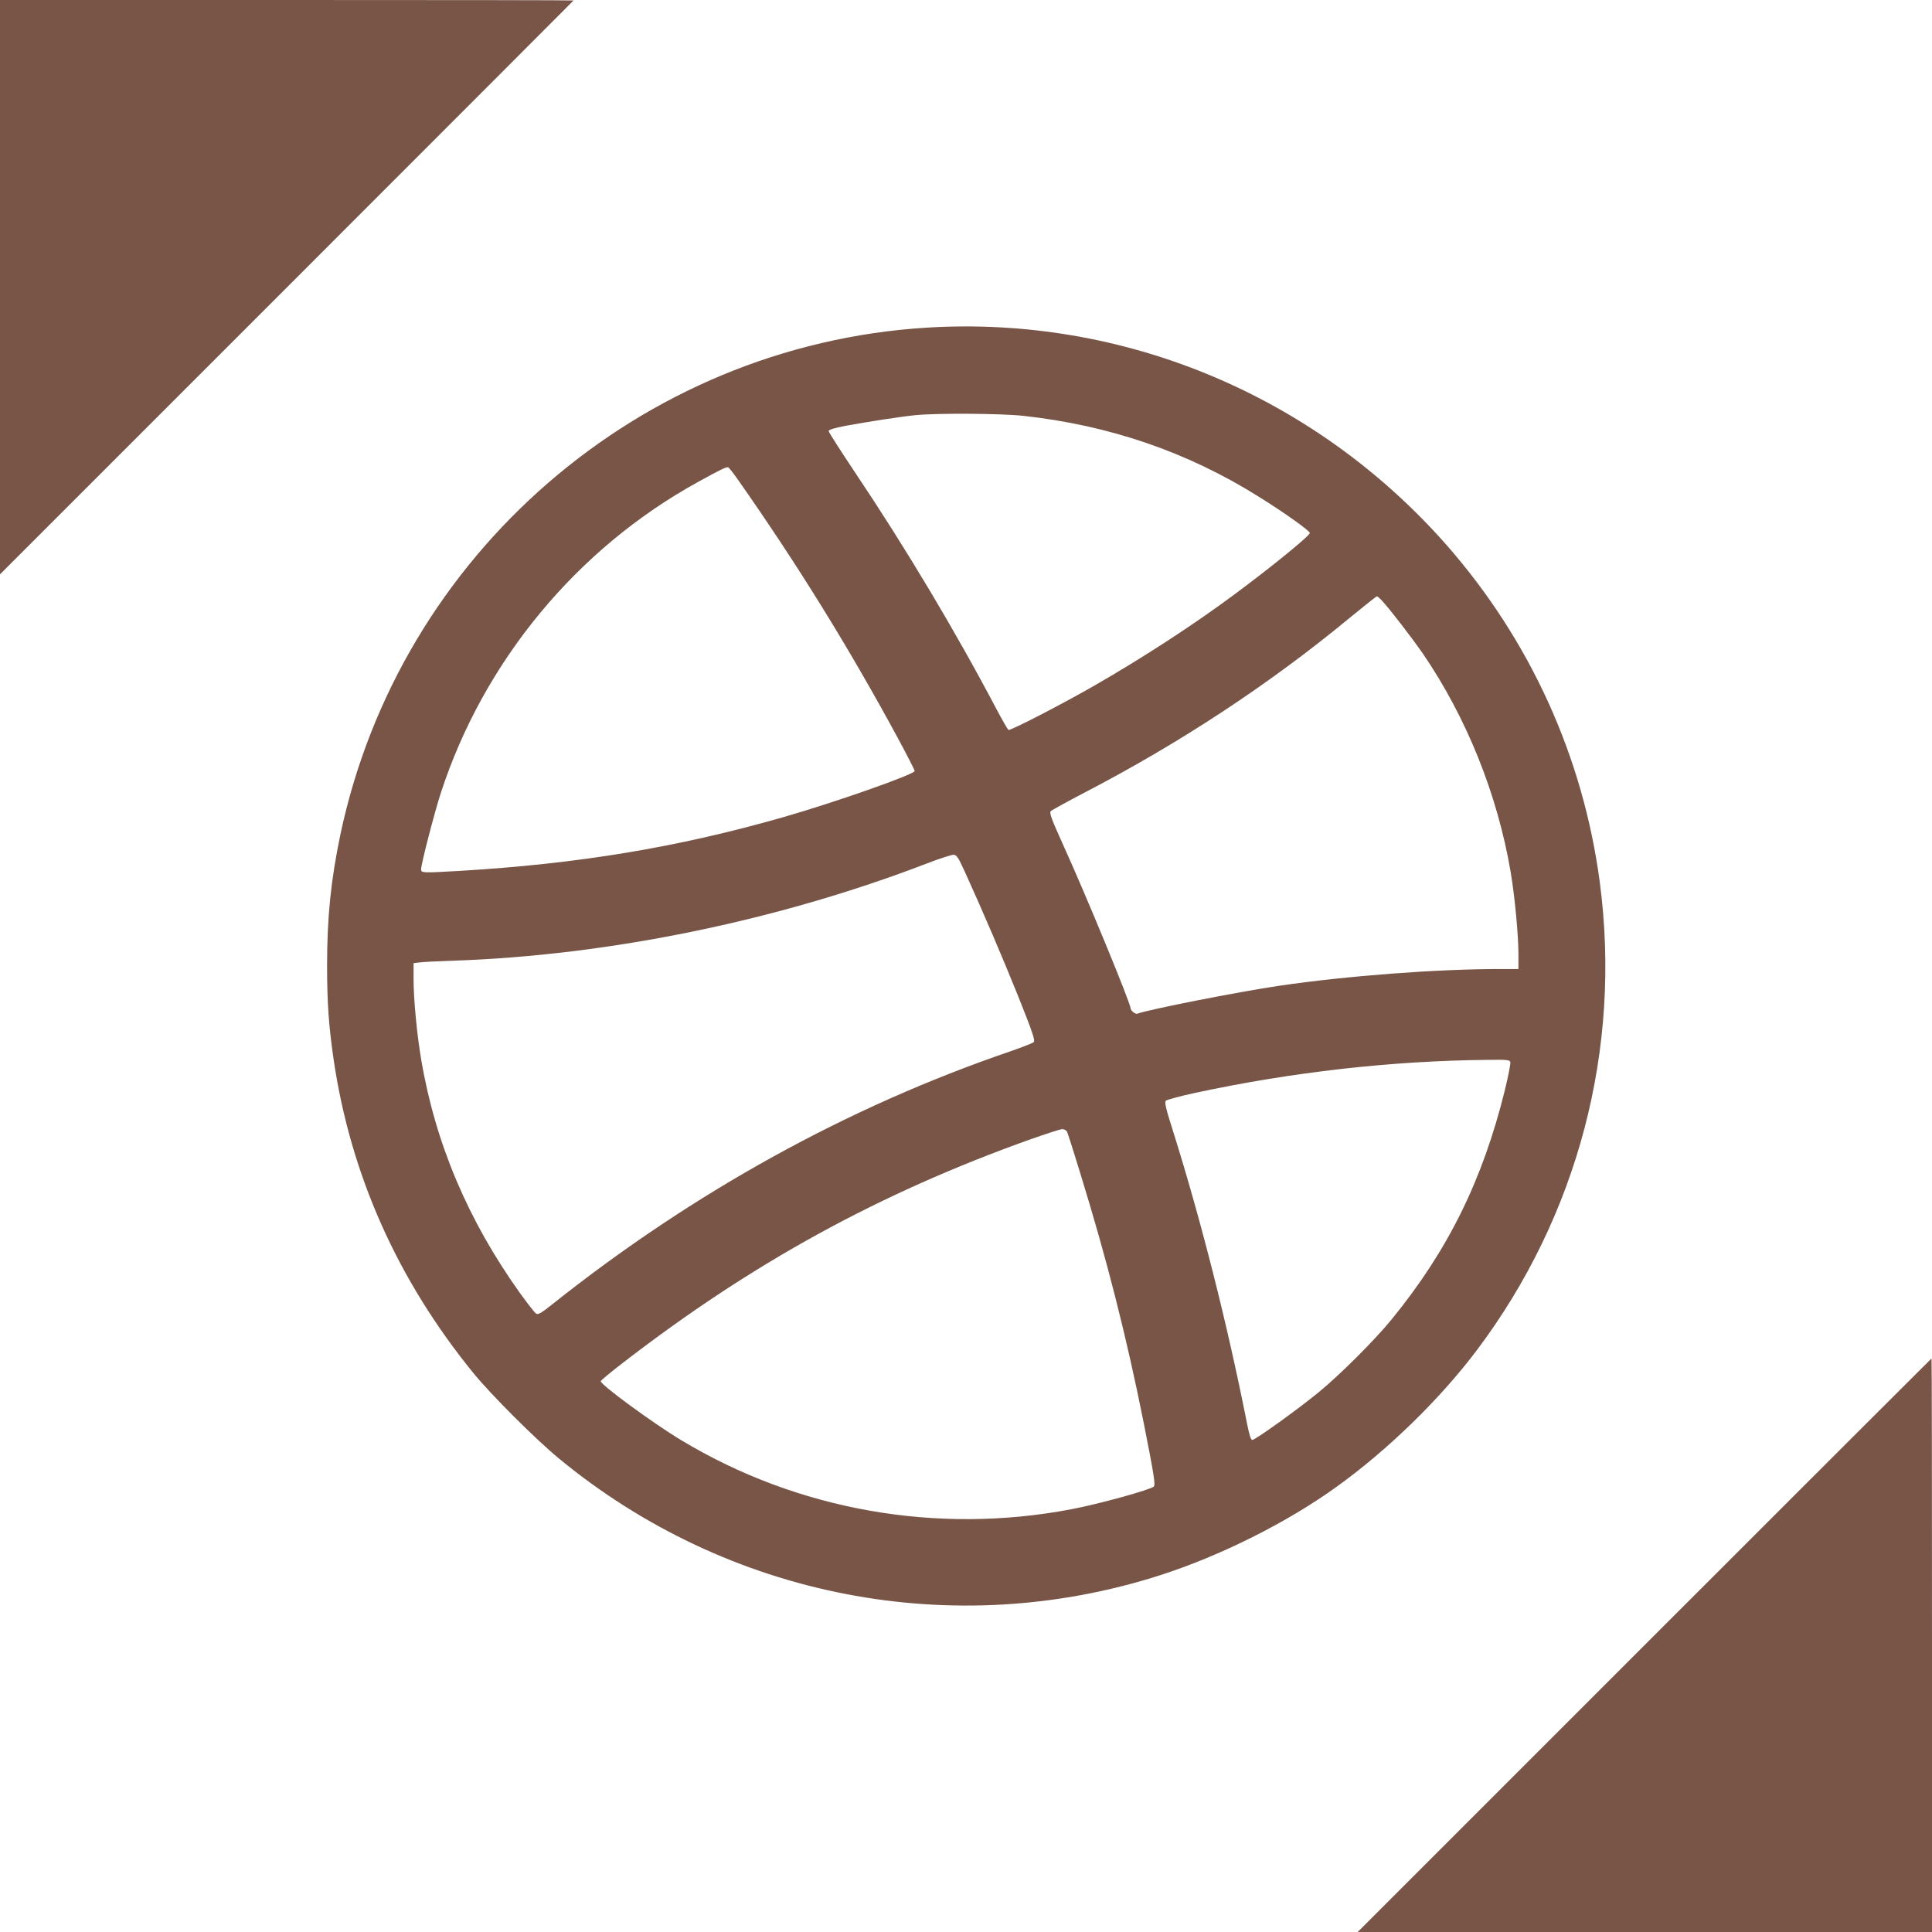 <?xml version="1.0" standalone="no"?>
<!DOCTYPE svg PUBLIC "-//W3C//DTD SVG 20010904//EN"
 "http://www.w3.org/TR/2001/REC-SVG-20010904/DTD/svg10.dtd">
<svg version="1.0" xmlns="http://www.w3.org/2000/svg"
 width="1280pt" height="1280pt" viewBox="0 0 1280 1280"
 preserveAspectRatio="xMidYMid meet">
<g transform="translate(0,1280) scale(0.1,-0.1)"
fill="#795548" stroke="none">
<path d="M0 10898 l0 -1903 1900 1900 c1045 1045 1900 1901 1900 1902 0 2
-855 3 -1900 3 l-1900 0 0 -1902z"/>
<path d="M6135 10629 c-1892 -119 -3488 -1501 -3880 -3359 -63 -301 -88 -549
-88 -865 0 -250 11 -399 43 -622 112 -765 424 -1464 928 -2082 118 -144 409
-435 565 -564 1120 -923 2616 -1213 3987 -772 397 128 837 348 1163 583 340
244 686 581 931 906 670 890 961 1997 815 3101 -110 831 -462 1604 -1016 2235
-873 991 -2141 1521 -3448 1439z m645 -584 c572 -63 1088 -240 1560 -536 173
-108 334 -223 338 -240 3 -16 -259 -229 -498 -406 -273 -203 -610 -422 -934
-608 -222 -127 -554 -298 -565 -291 -5 4 -40 64 -77 134 -275 522 -602 1069
-941 1575 -95 142 -173 264 -173 271 0 9 36 20 113 35 149 27 352 59 458 70
143 15 570 12 719 -4z m-1891 -423 c395 -563 733 -1109 1060 -1713 61 -113
111 -211 111 -217 0 -22 -534 -210 -874 -307 -697 -199 -1352 -308 -2143 -355
-247 -14 -253 -14 -253 11 0 34 87 371 130 504 284 873 902 1621 1705 2062
152 84 188 101 200 97 5 -3 34 -39 64 -82z m4272 -807 c51 -56 194 -242 261
-338 293 -427 499 -938 587 -1457 27 -161 51 -416 51 -542 l0 -98 -122 0
c-418 0 -1015 -45 -1463 -111 -260 -38 -870 -158 -940 -185 -13 -5 -45 21 -45
37 0 33 -293 744 -447 1083 -78 172 -92 211 -81 222 7 7 105 61 218 120 639
332 1232 722 1765 1163 94 77 173 140 177 140 4 1 22 -15 39 -34z m-2769
-1790 c126 -277 246 -559 354 -826 96 -241 114 -293 102 -304 -7 -6 -76 -33
-153 -60 -1075 -367 -2101 -933 -3033 -1674 -75 -60 -97 -73 -110 -64 -9 5
-57 67 -107 136 -344 481 -561 993 -655 1550 -28 166 -50 397 -50 529 l0 107
43 5 c23 3 121 8 217 11 1035 35 2153 265 3140 644 85 33 166 59 179 58 20 -2
31 -20 73 -112z m3614 -1260 c4 -8 -13 -93 -36 -188 -147 -595 -376 -1060
-749 -1517 -112 -138 -348 -373 -488 -487 -142 -116 -417 -313 -436 -313 -10
0 -20 32 -36 113 -130 657 -304 1343 -489 1932 -47 147 -58 193 -48 202 6 7
95 31 197 53 638 137 1298 212 1932 218 124 2 149 0 153 -13z m-2937 -462 c5
-10 43 -128 84 -263 181 -585 311 -1098 426 -1675 66 -334 77 -403 65 -414
-22 -21 -365 -116 -546 -150 -891 -170 -1814 -7 -2584 457 -188 113 -534 367
-534 391 0 5 66 60 147 122 854 660 1698 1123 2698 1480 105 37 200 68 212 68
12 1 26 -7 32 -16z"/>
<path d="M10895 1900 l-1900 -1900 1903 0 1902 0 0 1900 c0 1045 -1 1900 -3
1900 -1 0 -857 -855 -1902 -1900z"/>
</g>
</svg>

